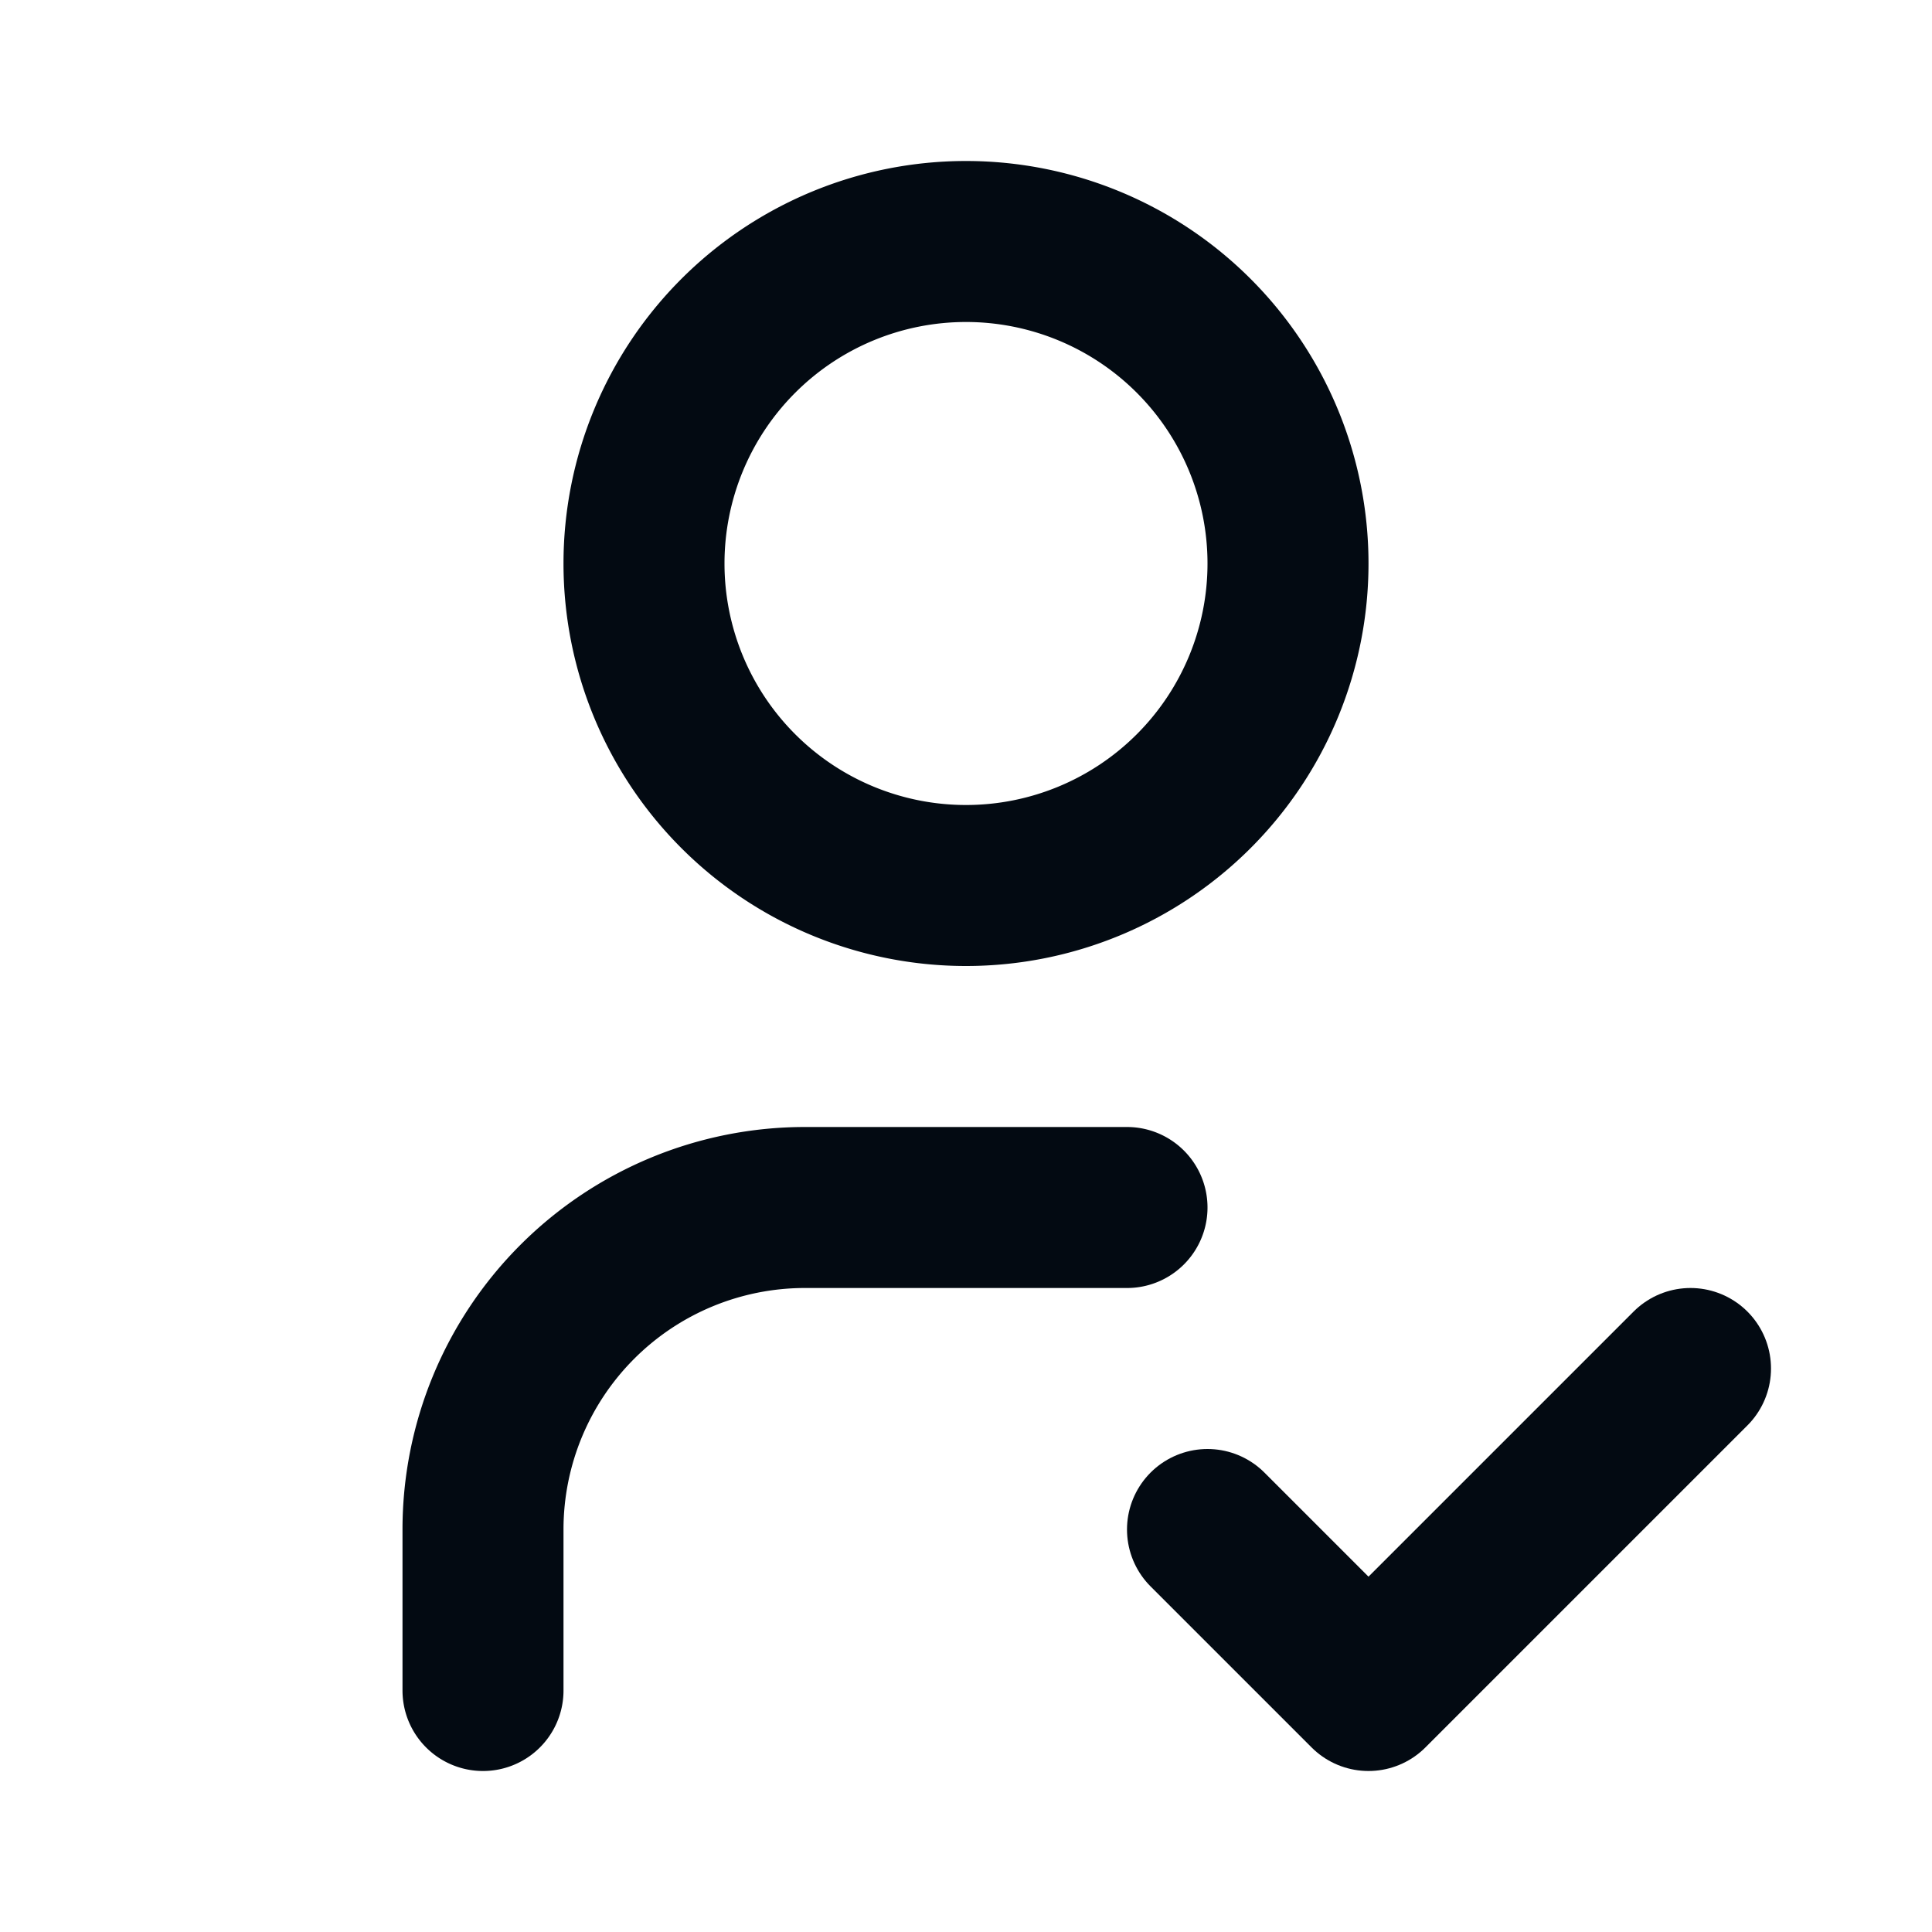 <svg  xmlns="http://www.w3.org/2000/svg"  width="24"  height="24"  viewBox="0 0 24 24"  fill="none"  stroke="#030A12"  stroke-width="2"  stroke-linecap="round"  stroke-linejoin="round"  class="icon icon-tabler icons-tabler-outline icon-tabler-user-check"><path stroke="none" d="M0 0h24v24H0z" fill="none"/><path d="M8 7a4 4 0 1 0 8 0a4 4 0 0 0 -8 0" /><path d="M6 21v-2a4 4 0 0 1 4 -4h4" /><path d="M15 19l2 2l4 -4" /></svg>